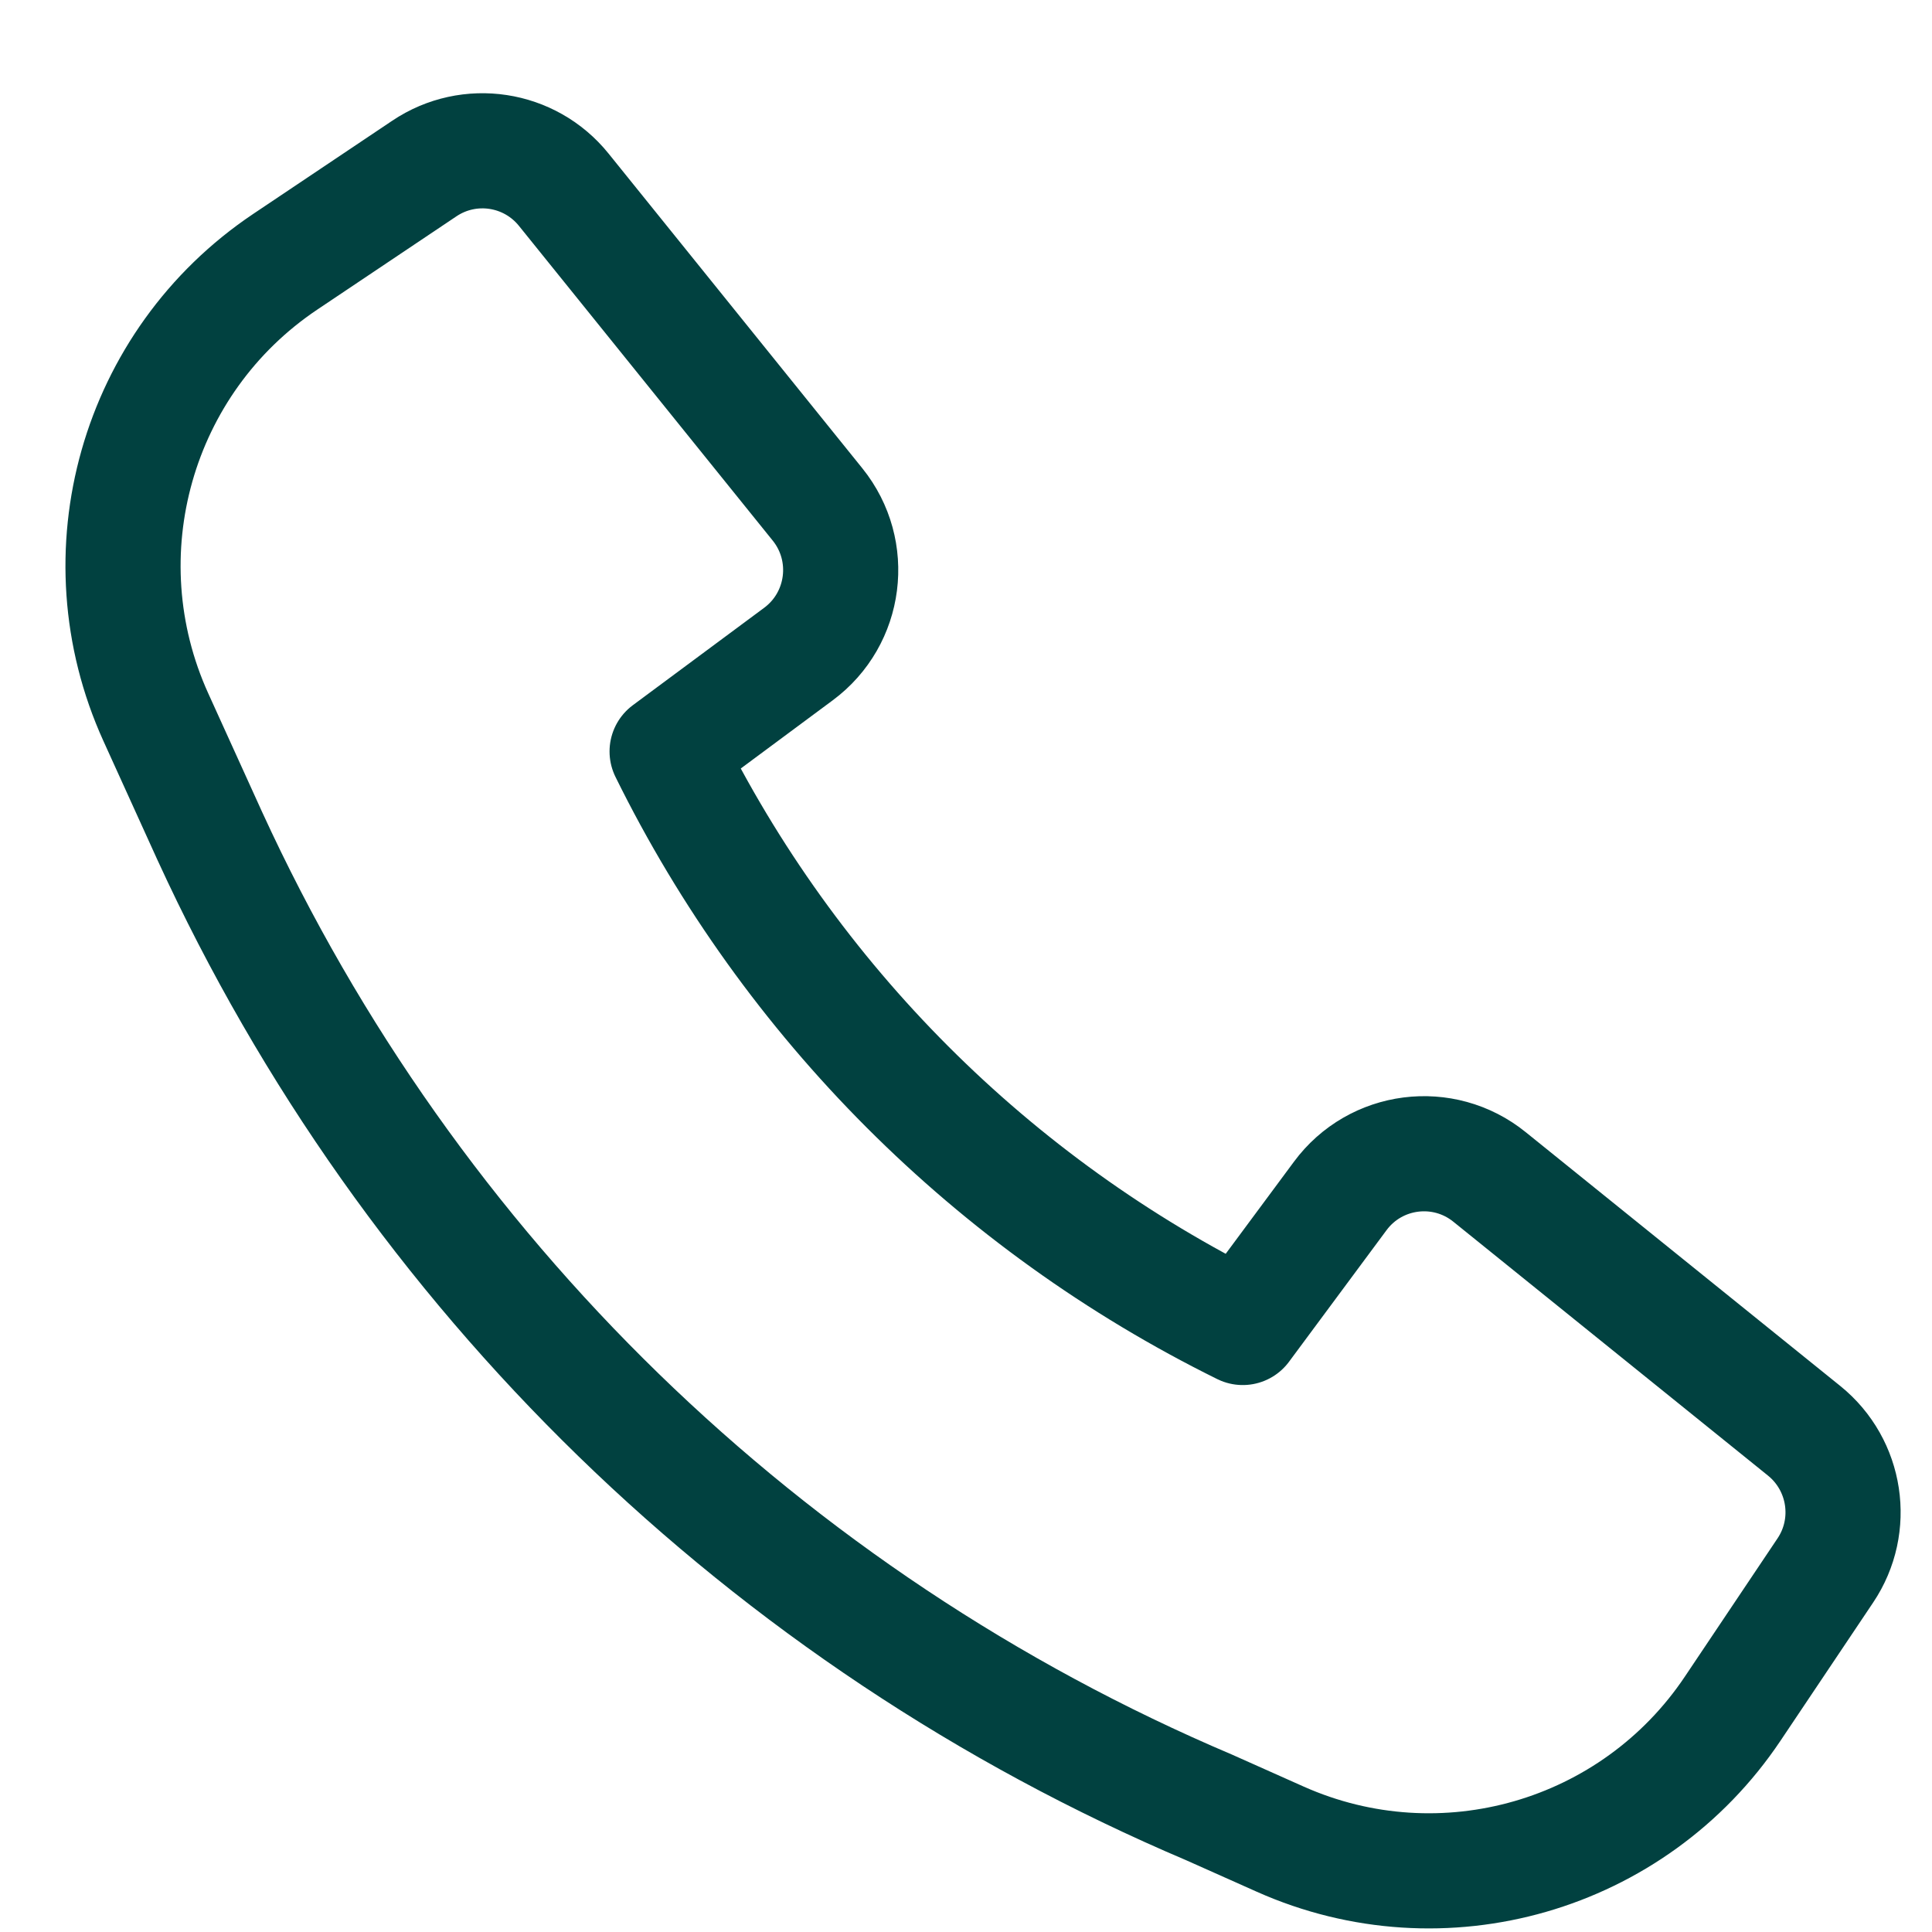 <?xml version="1.0" encoding="UTF-8"?> <svg xmlns="http://www.w3.org/2000/svg" width="20" height="20" viewBox="0 0 20 20" fill="none"> <path d="M2.174 8.659C4.246 13.174 7.934 16.765 12.518 18.711L13.253 19.039C14.934 19.788 16.91 19.219 17.936 17.689L18.896 16.257C19.208 15.792 19.113 15.165 18.677 14.812L15.42 12.184C14.942 11.797 14.238 11.887 13.873 12.382L12.865 13.742C10.28 12.466 8.181 10.366 6.906 7.779L8.265 6.771C8.759 6.405 8.849 5.701 8.463 5.222L5.836 1.964C5.484 1.527 4.857 1.432 4.392 1.745L2.951 2.711C1.413 3.743 0.847 5.737 1.613 7.424L2.173 8.657L2.174 8.659Z" stroke="#014140" stroke-width="1.192" stroke-linejoin="round"></path> </svg> 